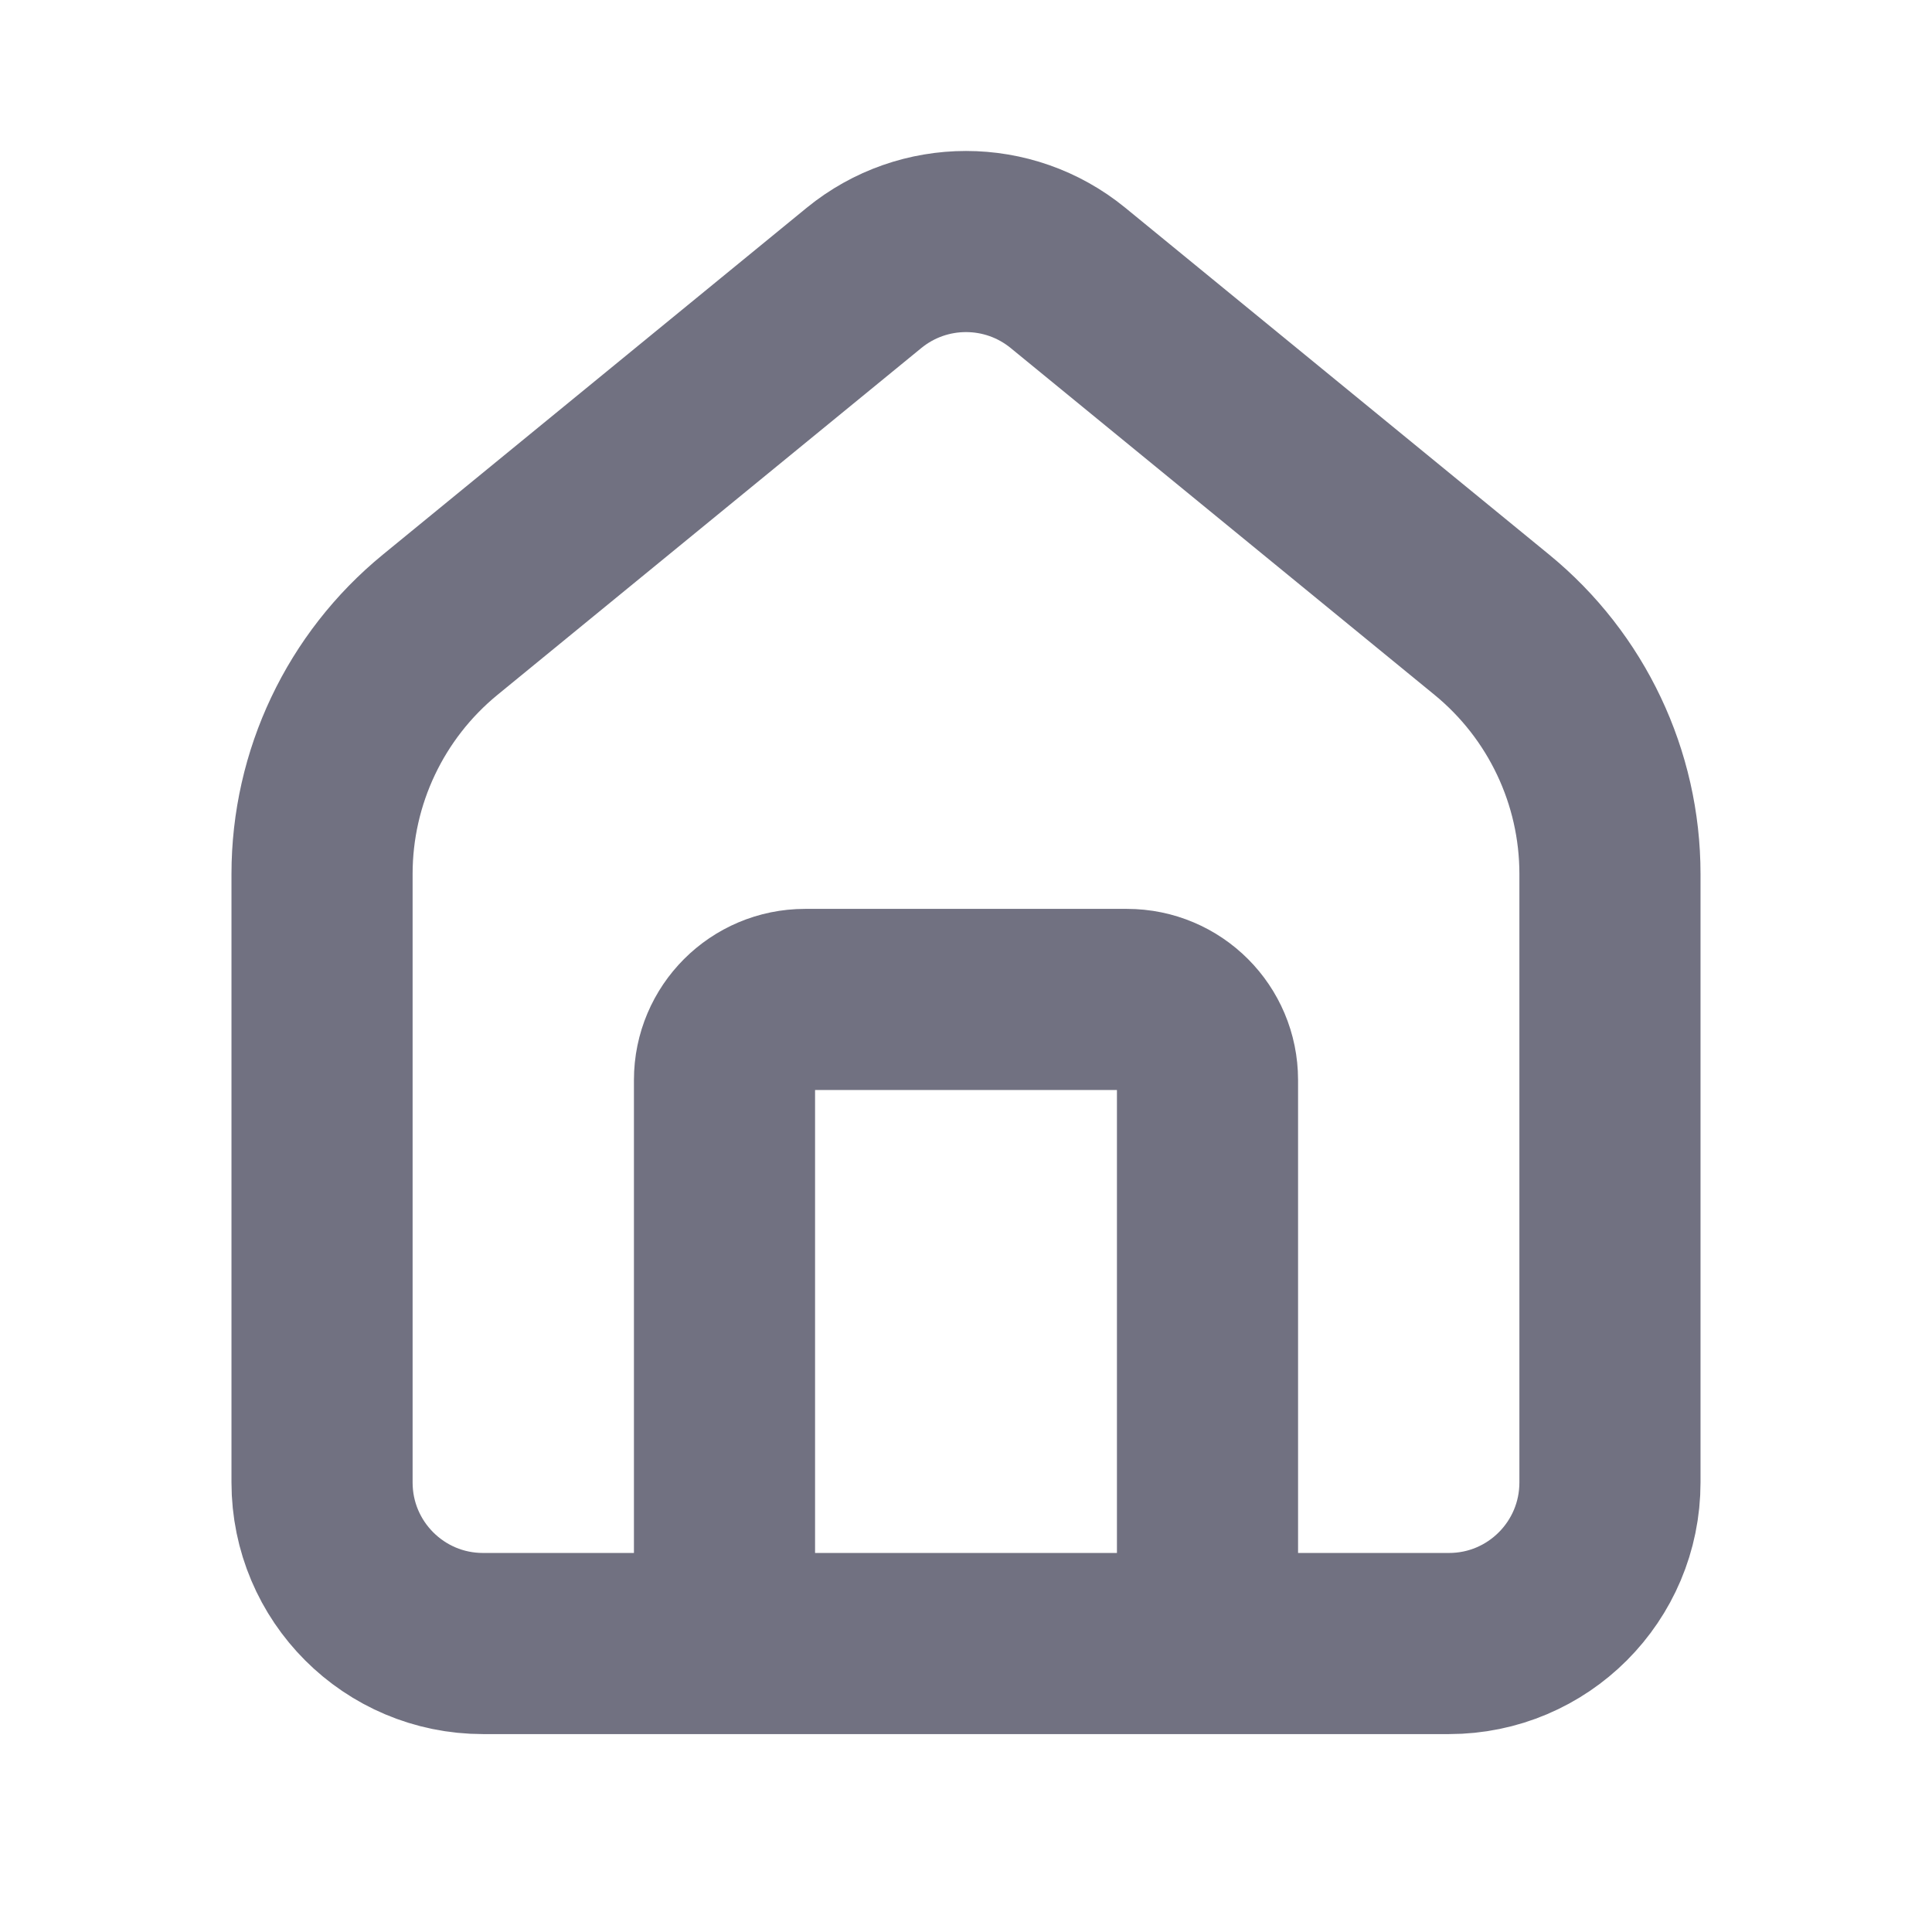 <svg width="16" height="16" viewBox="0 0 16 16" fill="none" xmlns="http://www.w3.org/2000/svg">
<path d="M6 13.611V8.944C6 8.576 6.299 8.277 6.667 8.277H9.333C9.702 8.277 10 8.576 10 8.944V13.611M2.667 12.277V7.238C2.667 6.438 3.026 5.681 3.645 5.174L7.156 2.301C7.647 1.9 8.353 1.9 8.844 2.301L12.355 5.174C12.974 5.681 13.333 6.438 13.333 7.238V12.277C13.333 13.014 12.736 13.611 12 13.611H10.667H5.333H4C3.264 13.611 2.667 13.014 2.667 12.277Z" stroke="#717181" stroke-width="1.5" stroke-linecap="round"/>
</svg>
